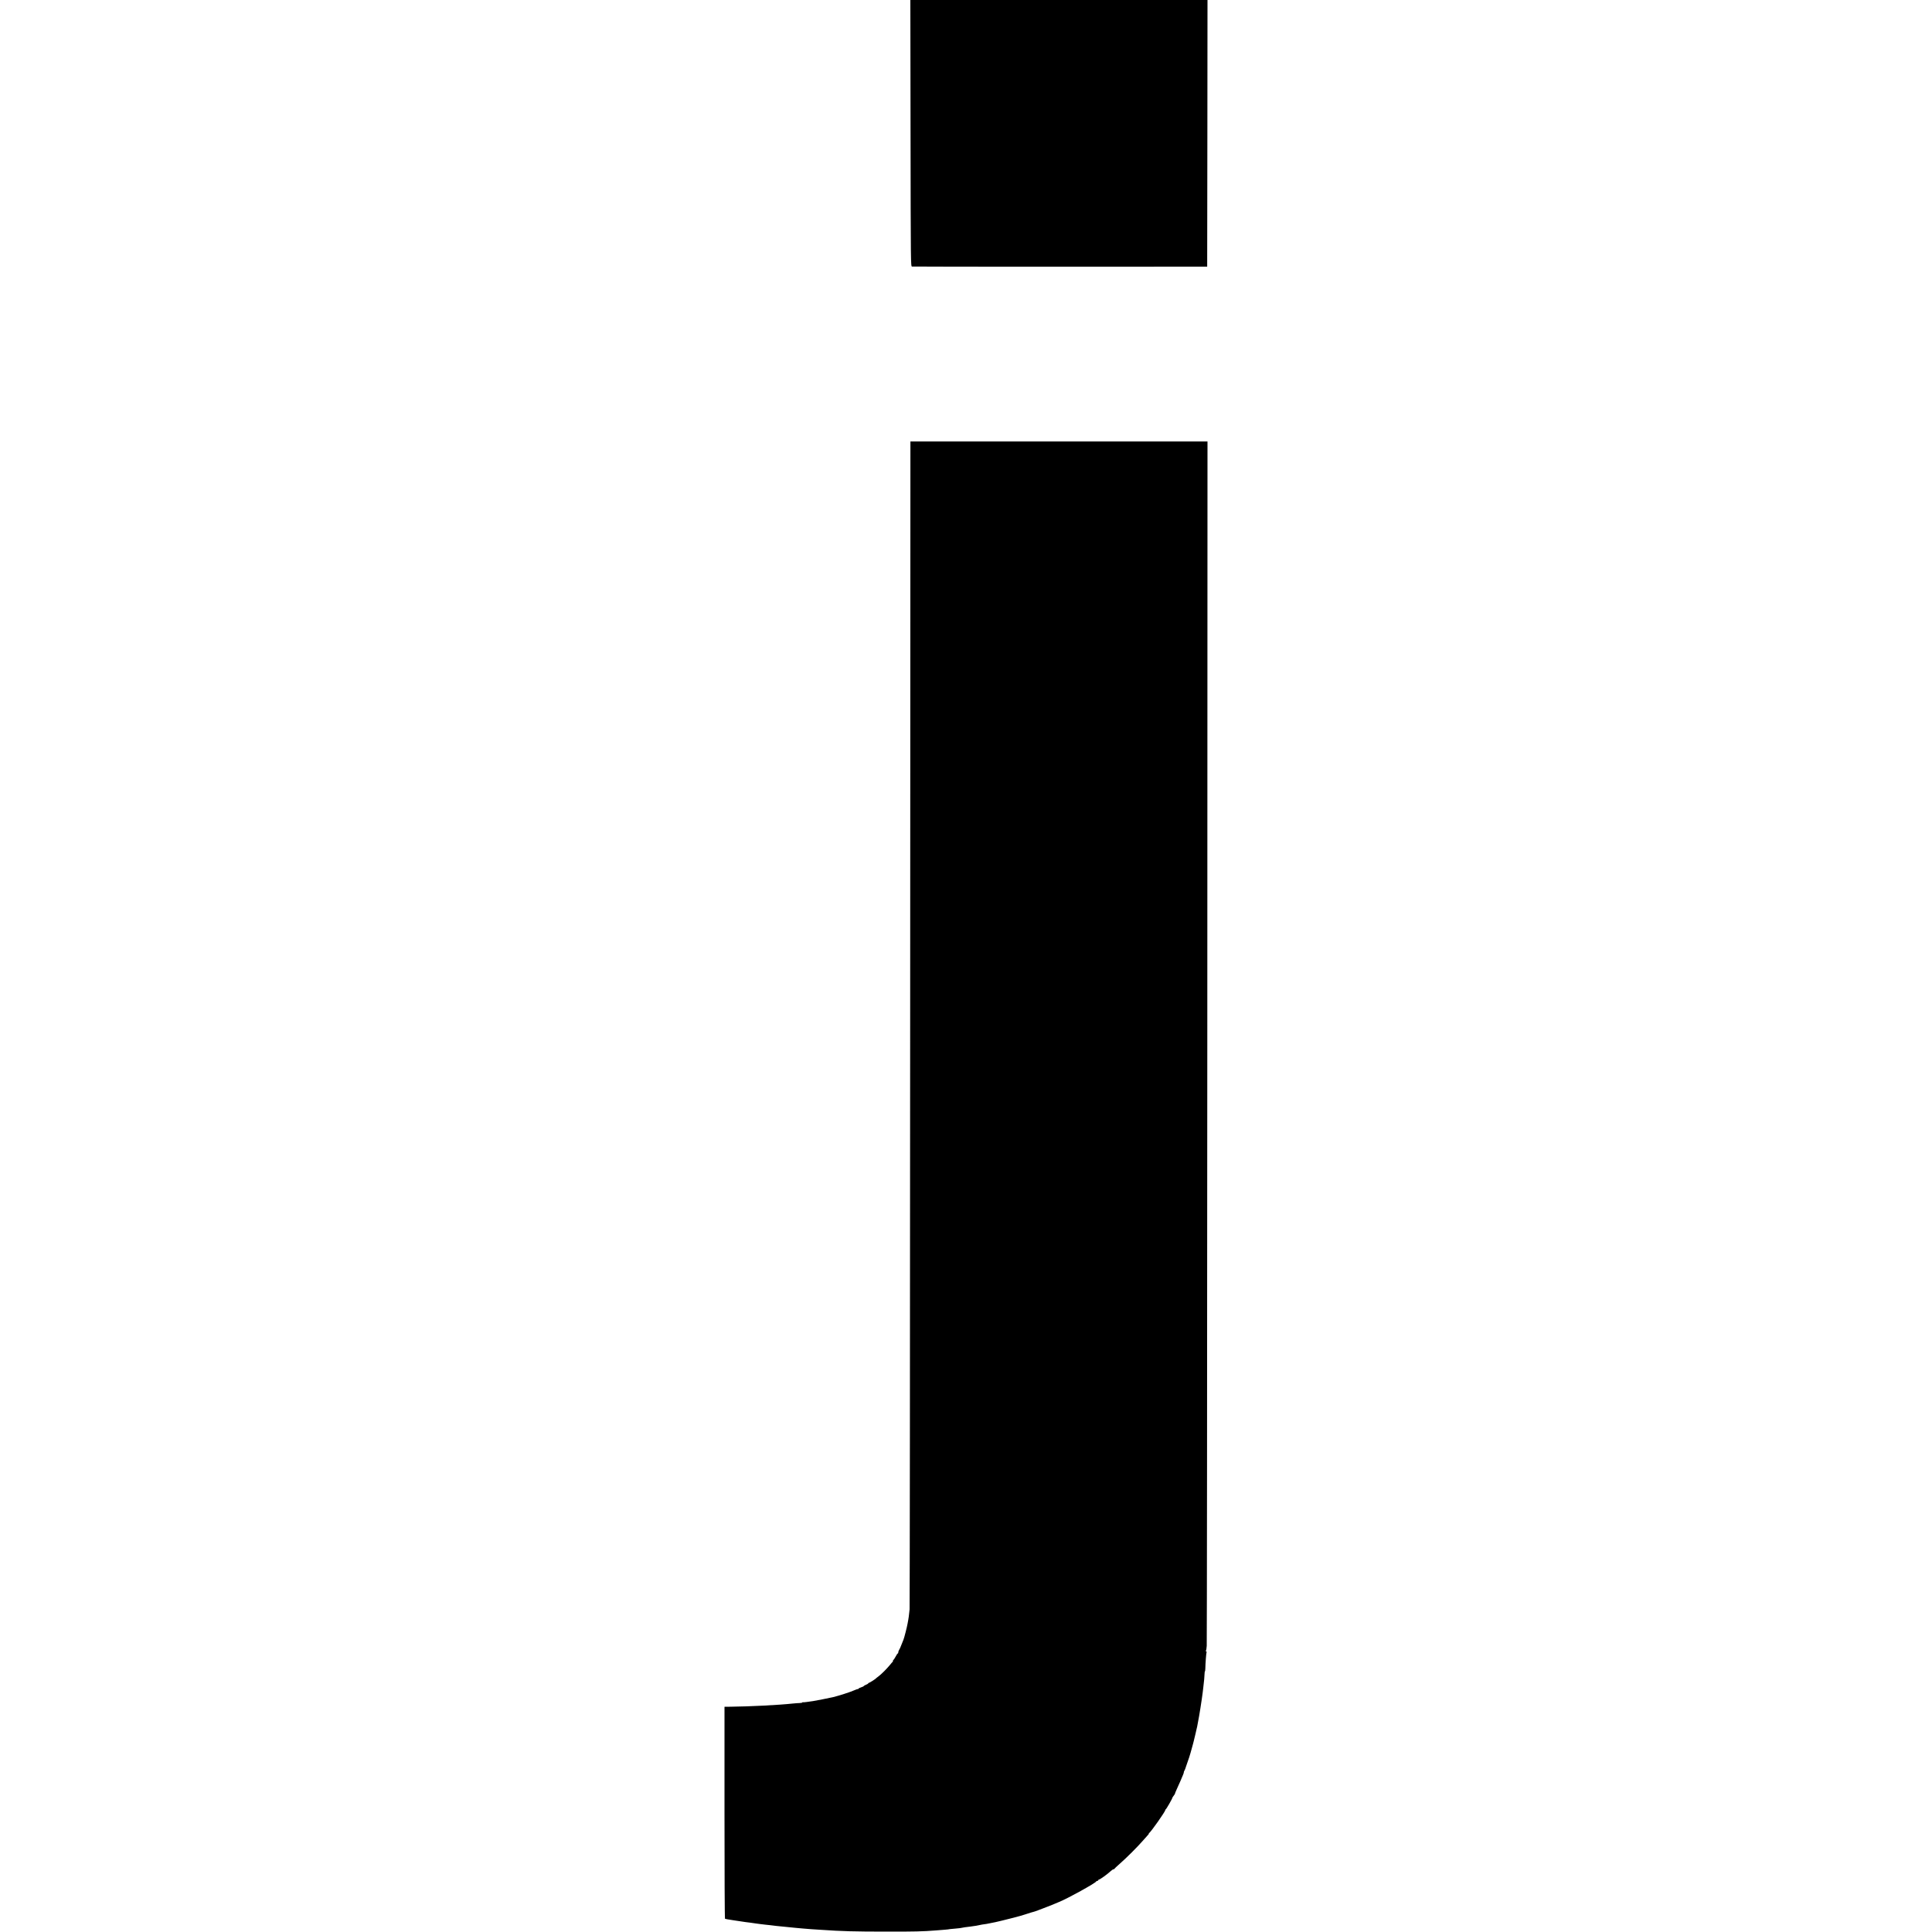 <?xml version="1.0" standalone="no"?>
<!DOCTYPE svg PUBLIC "-//W3C//DTD SVG 20010904//EN"
 "http://www.w3.org/TR/2001/REC-SVG-20010904/DTD/svg10.dtd">
<svg version="1.0" xmlns="http://www.w3.org/2000/svg"
 width="3024pt" height="3024pt" viewBox="0 0 3024 3024"
 preserveAspectRatio="xMidYMid meet">
<g transform="translate(0,3024) scale(0.1,-0.1)"
fill="#000000" stroke="none">
<path d="M14252 28156 c3 -2076 3 -2085 23 -2088 11 -2 1055 -3 2320 -3 l2300
1 3 2087 2 2087 -2326 0 -2325 0 3 -2084z"/>
<path d="M14250 23293 c-1 -21 -2 -4122 -4 -9113 -2 -4991 -6 -9100 -9 -9130
-11 -104 -16 -145 -21 -166 -2 -12 -7 -37 -10 -55 -8 -49 -54 -231 -65 -254
-5 -11 -19 -47 -32 -80 -12 -33 -28 -69 -36 -80 -7 -11 -13 -27 -13 -37 0 -10
-3 -18 -8 -18 -4 0 -19 -21 -32 -47 -14 -27 -32 -53 -40 -60 -8 -7 -10 -13 -5
-13 7 0 7 -3 0 -8 -5 -4 -27 -28 -47 -54 -48 -58 -132 -143 -178 -177 -19 -14
-37 -28 -40 -32 -12 -13 -100 -69 -109 -69 -6 0 -11 -4 -11 -8 0 -5 -16 -14
-35 -22 -19 -8 -35 -17 -35 -20 0 -4 -18 -13 -40 -20 -22 -7 -40 -16 -40 -20
0 -4 -6 -7 -12 -7 -7 0 -33 -9 -58 -20 -58 -27 -249 -88 -335 -108 -58 -14
-272 -55 -310 -61 -28 -3 -72 -10 -100 -14 -27 -4 -53 -6 -57 -3 -5 2 -8 1 -8
-4 0 -4 -17 -8 -38 -9 -20 0 -71 -4 -112 -8 -223 -24 -677 -47 -977 -50 l-93
-1 0 -1657 c0 -911 3 -1659 8 -1661 4 -3 59 -13 122 -22 63 -9 126 -18 140
-21 14 -3 41 -7 60 -9 19 -2 55 -7 80 -10 25 -4 59 -9 75 -11 17 -2 50 -6 75
-10 25 -3 63 -8 85 -10 22 -2 56 -6 75 -8 58 -8 132 -16 190 -21 30 -3 80 -8
110 -11 30 -3 71 -7 90 -9 19 -1 69 -6 110 -10 41 -3 102 -8 135 -11 33 -2 96
-6 140 -9 346 -24 544 -29 1040 -29 445 -1 563 2 780 19 39 3 95 7 125 10 30
2 55 4 55 5 0 2 46 7 127 14 43 4 83 8 90 11 13 4 73 13 138 20 48 5 137 20
180 31 14 3 32 6 40 6 8 0 44 6 80 14 36 7 76 16 90 18 20 3 152 36 290 71 64
16 138 37 210 61 47 15 91 29 99 30 7 1 39 12 70 24 31 12 92 35 136 52 44 16
98 38 120 48 22 9 55 24 74 31 132 53 570 295 579 320 2 5 10 9 18 9 8 0 14 5
14 10 0 6 4 10 10 10 16 0 133 84 184 132 17 16 35 28 42 28 7 0 14 4 16 8 2
5 41 42 88 83 102 89 272 259 355 354 33 38 70 80 82 92 12 13 19 23 15 23 -4
0 -2 4 4 8 29 18 254 338 254 361 0 5 4 11 8 13 9 3 102 166 102 178 0 4 10
20 23 36 12 16 21 30 19 31 -2 2 10 31 26 66 16 34 42 91 57 127 15 36 34 79
41 97 8 17 14 37 14 45 0 8 4 18 9 23 5 6 18 42 30 80 13 39 26 79 31 90 9 19
57 182 65 218 2 10 7 27 10 37 3 10 8 28 10 39 3 12 7 30 10 42 2 11 6 28 9
37 3 9 7 28 10 42 2 14 9 44 15 66 6 23 13 54 15 70 3 16 7 40 10 54 13 57 59
349 71 450 4 30 8 69 10 85 10 78 19 174 19 207 1 21 3 38 6 38 3 0 5 19 6 43
1 76 14 249 20 258 3 5 0 9 -6 9 -6 0 -8 5 -4 12 4 6 10 41 12 77 3 36 7 4293
9 9459 l3 9392 -2325 0 -2325 0 0 -37z"/>
</g>
</svg>

